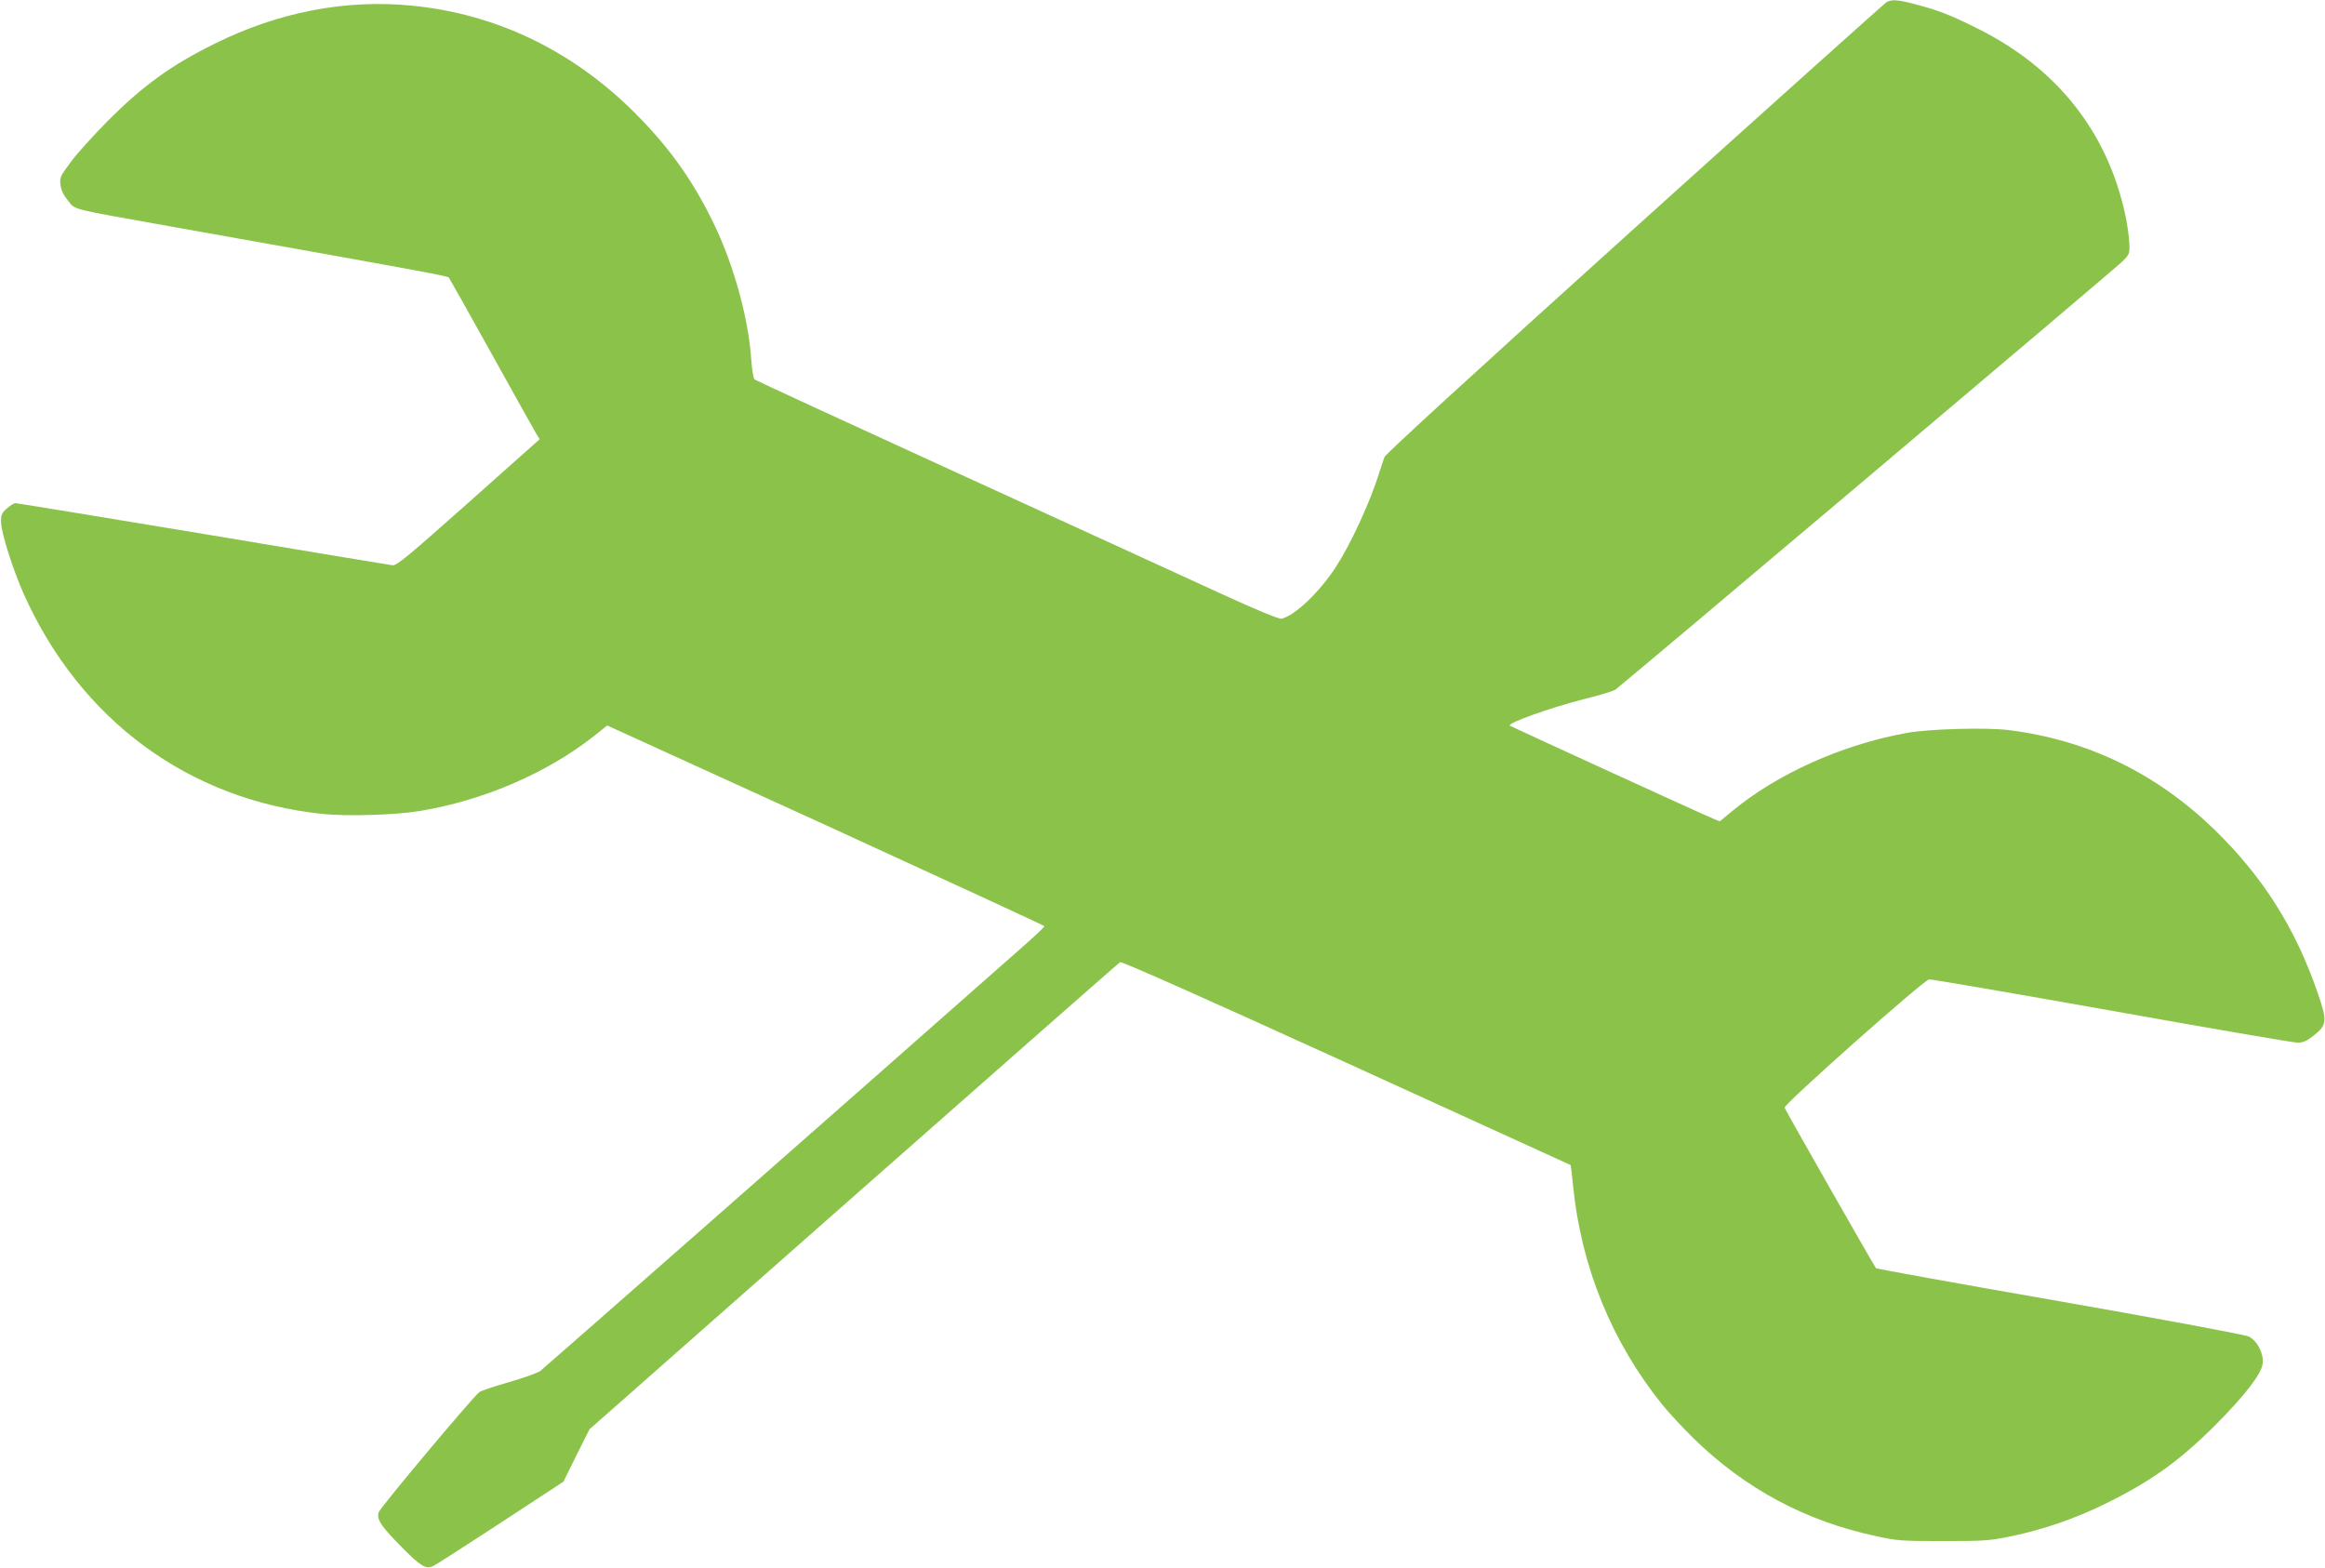 <?xml version="1.0" standalone="no"?>
<!DOCTYPE svg PUBLIC "-//W3C//DTD SVG 20010904//EN"
 "http://www.w3.org/TR/2001/REC-SVG-20010904/DTD/svg10.dtd">
<svg version="1.0" xmlns="http://www.w3.org/2000/svg"
 width="1280pt" height="863pt" viewBox="0 0 1280 863"
 preserveAspectRatio="xMidYMid meet">
<g transform="translate(0,863) scale(0.1,-0.1)"
fill="#8bc34a" stroke="none">
<path d="M10386 8618 c-10 -6 -634 -565 -1386 -1243 -888 -801 -1370 -1243
-1378 -1261 -6 -16 -18 -54 -28 -84 -49 -160 -157 -394 -238 -519 -91 -140
-224 -268 -300 -287 -15 -3 -122 41 -326 134 -168 77 -813 373 -1435 657 -621
284 -1135 521 -1141 526 -6 5 -14 54 -18 108 -14 223 -96 522 -205 747 -109
226 -232 403 -406 582 -349 362 -781 575 -1259 621 -364 36 -735 -36 -1085
-210 -239 -118 -395 -231 -591 -428 -74 -75 -164 -174 -199 -221 -59 -79 -63
-87 -58 -127 3 -30 16 -56 41 -87 43 -53 2 -42 556 -141 1371 -244 1533 -274
1541 -283 3 -4 109 -191 234 -417 125 -225 236 -424 247 -442 l19 -31 -392
-349 c-330 -293 -395 -348 -418 -345 -14 2 -484 79 -1043 173 -560 93 -1024
169 -1033 169 -8 0 -29 -13 -47 -29 -29 -26 -33 -35 -32 -78 1 -57 67 -265
126 -396 311 -692 908 -1131 1643 -1208 134 -14 402 -6 535 16 351 58 700 208
959 412 l74 59 1204 -549 c661 -303 1203 -553 1203 -556 0 -4 -48 -50 -107
-102 -1049 -926 -2648 -2331 -2669 -2347 -16 -11 -94 -39 -175 -62 -80 -23
-152 -47 -160 -54 -36 -27 -550 -640 -555 -663 -10 -39 13 -74 125 -188 107
-108 135 -125 175 -107 12 5 179 112 370 237 l348 228 71 144 72 144 1454
1282 c800 705 1460 1286 1468 1290 8 5 454 -193 1246 -554 677 -309 1233 -563
1234 -563 1 -1 7 -51 13 -111 44 -447 213 -863 493 -1210 36 -44 114 -128 173
-186 285 -277 615 -453 1003 -536 118 -26 142 -27 371 -27 229 0 254 2 375 27
184 39 356 99 525 183 247 122 400 233 596 428 165 166 255 283 261 340 6 56
-30 125 -77 148 -21 10 -442 89 -1040 194 -553 96 -1008 179 -1012 182 -8 9
-496 864 -503 884 -7 17 764 701 795 706 11 2 462 -76 1003 -172 542 -97 1003
-176 1025 -176 32 0 51 8 91 40 72 57 74 79 22 230 -123 360 -304 645 -572
905 -321 310 -698 492 -1133 546 -125 15 -438 6 -559 -16 -358 -65 -717 -227
-965 -434 l-64 -53 -36 15 c-44 17 -1115 508 -1120 512 -15 14 224 99 404 145
86 21 165 45 177 53 36 25 2749 2315 2792 2358 38 38 40 42 38 97 -1 31 -10
100 -21 152 -97 462 -378 817 -817 1034 -154 77 -215 100 -350 135 -88 23
-121 25 -149 9z"/>
</g>
</svg>
